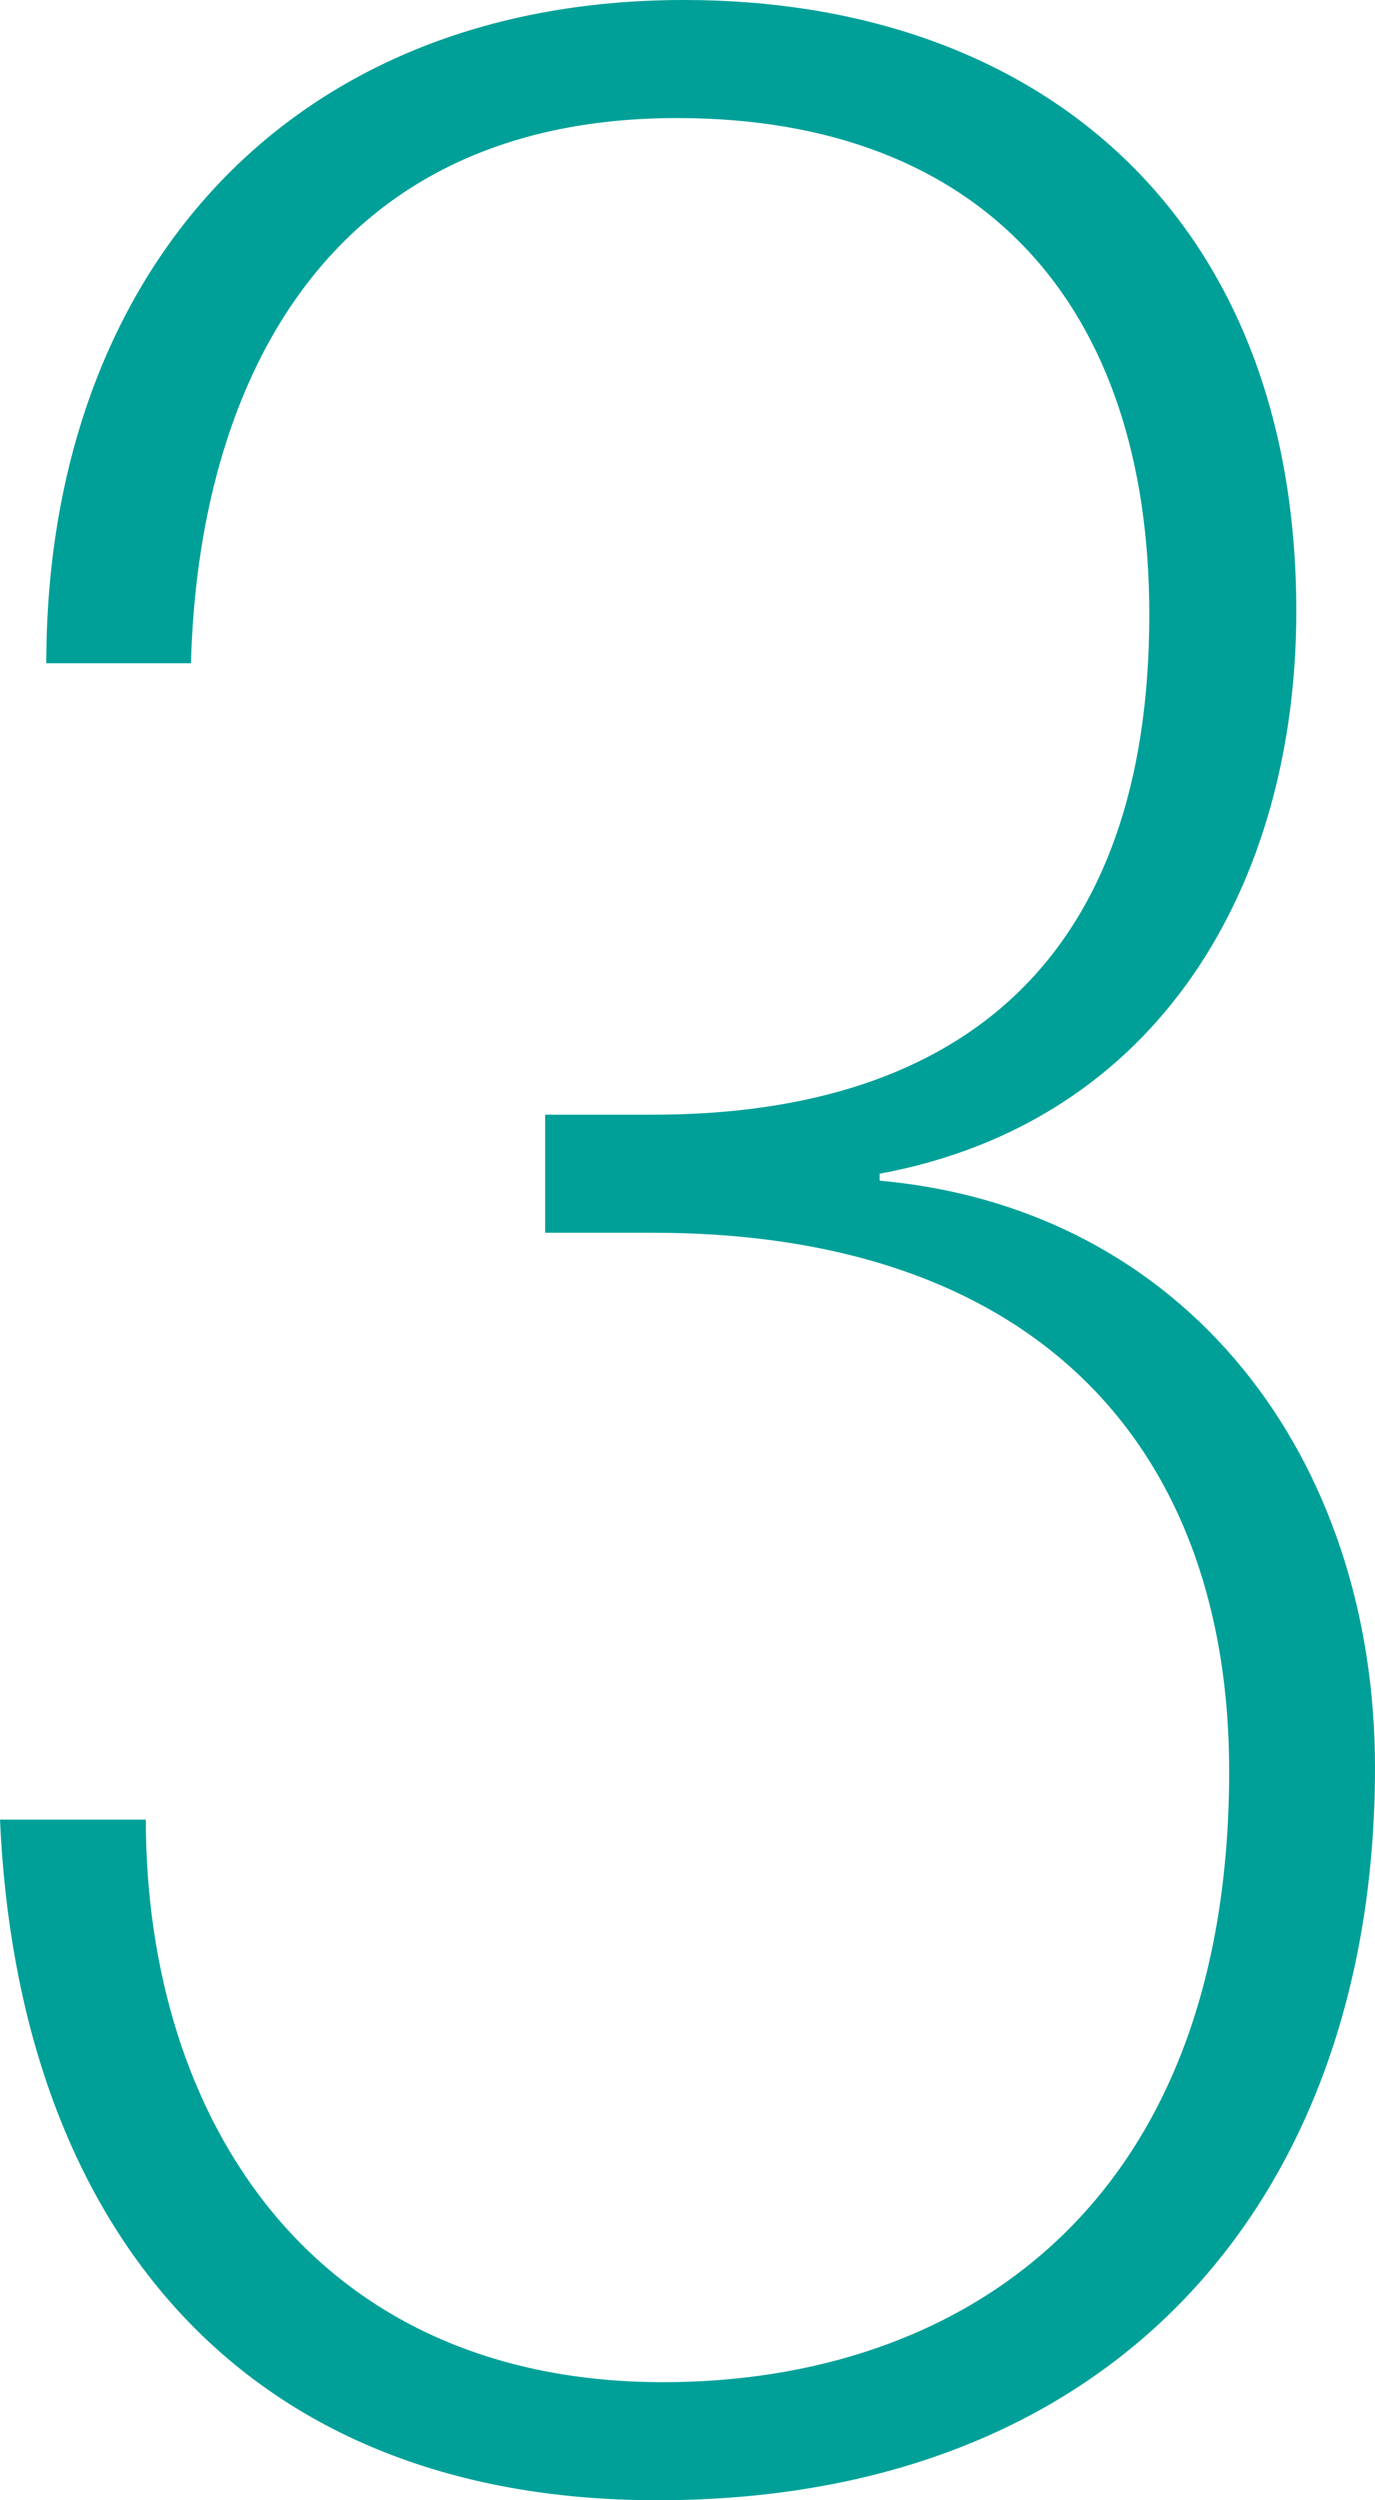 <svg xmlns="http://www.w3.org/2000/svg" viewBox="0 0 59.4 108"><defs><style>.cls-1{fill:#00a098;}</style></defs><g id="レイヤー_2" data-name="レイヤー 2"><g id="文字"><path class="cls-1" d="M23.55,48.15H28.2c13.5,0,21.45-6.9,21.45-21.6,0-13.35-7.2-21.45-20.4-21.45C13.8,5.1,8.55,17,8.25,28.65H2C2,12,12.3,0,29.55,0,45,0,56,9.45,56,26.4c0,11.7-5.85,22.05-18,24.3V51C51.3,52.2,59.4,63,59.4,76.35c0,18.3-10.95,31.65-31,31.65C10.05,108,.75,95.7,0,78.6H6.3c0,12.9,7.2,24.3,22.35,24.3,12.75,0,24.45-7.5,24.45-26.4,0-13.65-8-23.25-24.9-23.25H23.55Z"/></g></g></svg>